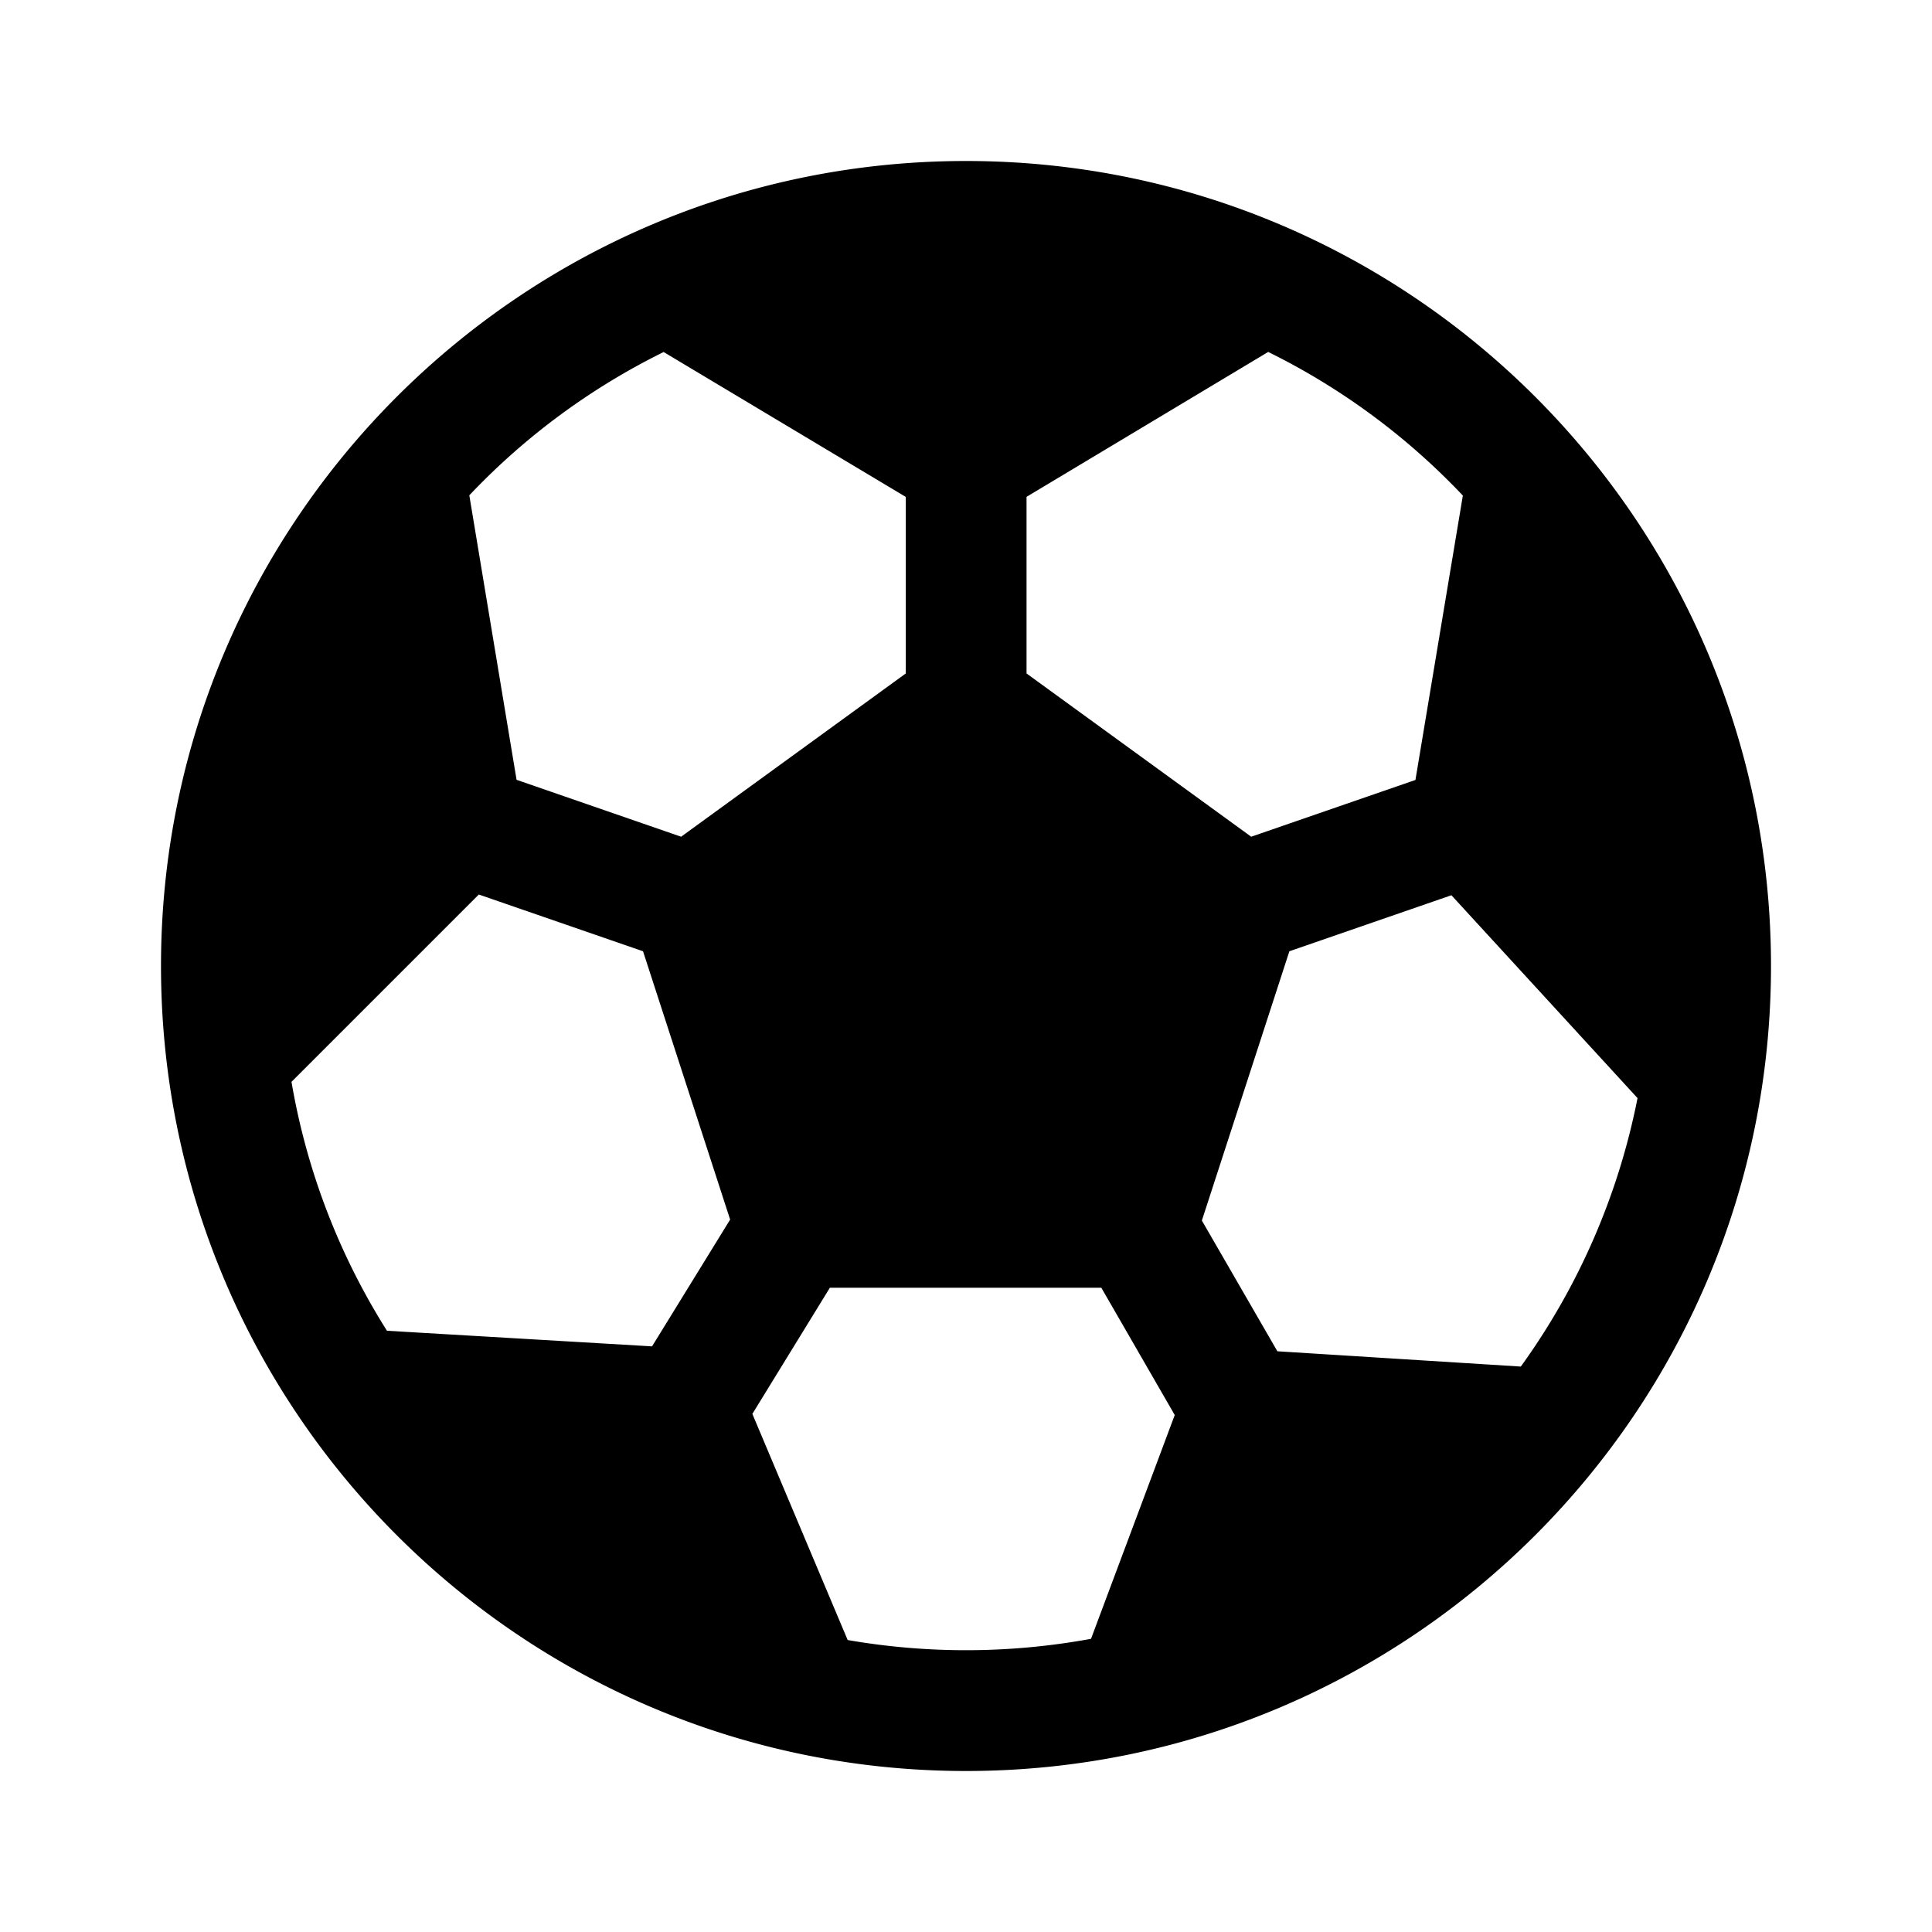 <?xml version="1.0" encoding="UTF-8"?>
<svg xmlns="http://www.w3.org/2000/svg" viewBox="0 0 24 24" fill="none" class="m-icon m-icon-loadable">
  <path d="M12 2C6.477 2 2 6.477 2 12s4.477 10 10 10 10-4.477 10-10S17.523 2 12 2M8.244 4.373l3.008 1.8v2.193l-2.791 2.028-2.044-.707-.587-3.534a8.5 8.5 0 0 1 2.414-1.78m-4.623 9.066 2.327-2.327 2.04.705L9.07 15.15l-.97 1.575-3.293-.194a8.45 8.45 0 0 1-1.186-3.092m6.909 6.934-1.184-2.809.963-1.567h3.372l.912 1.581-1.04 2.78a8.6 8.6 0 0 1-3.023.015m8.362-3.397-3.024-.19-.938-1.624 1.087-3.345 2.013-.696 2.312 2.52a8.5 8.5 0 0 1-1.45 3.335m-.72-10.82-.589 3.533-2.04.705-2.791-2.028V6.172l3.002-1.8a8.5 8.5 0 0 1 2.418 1.784" fill="currentColor"></path>
</svg>

